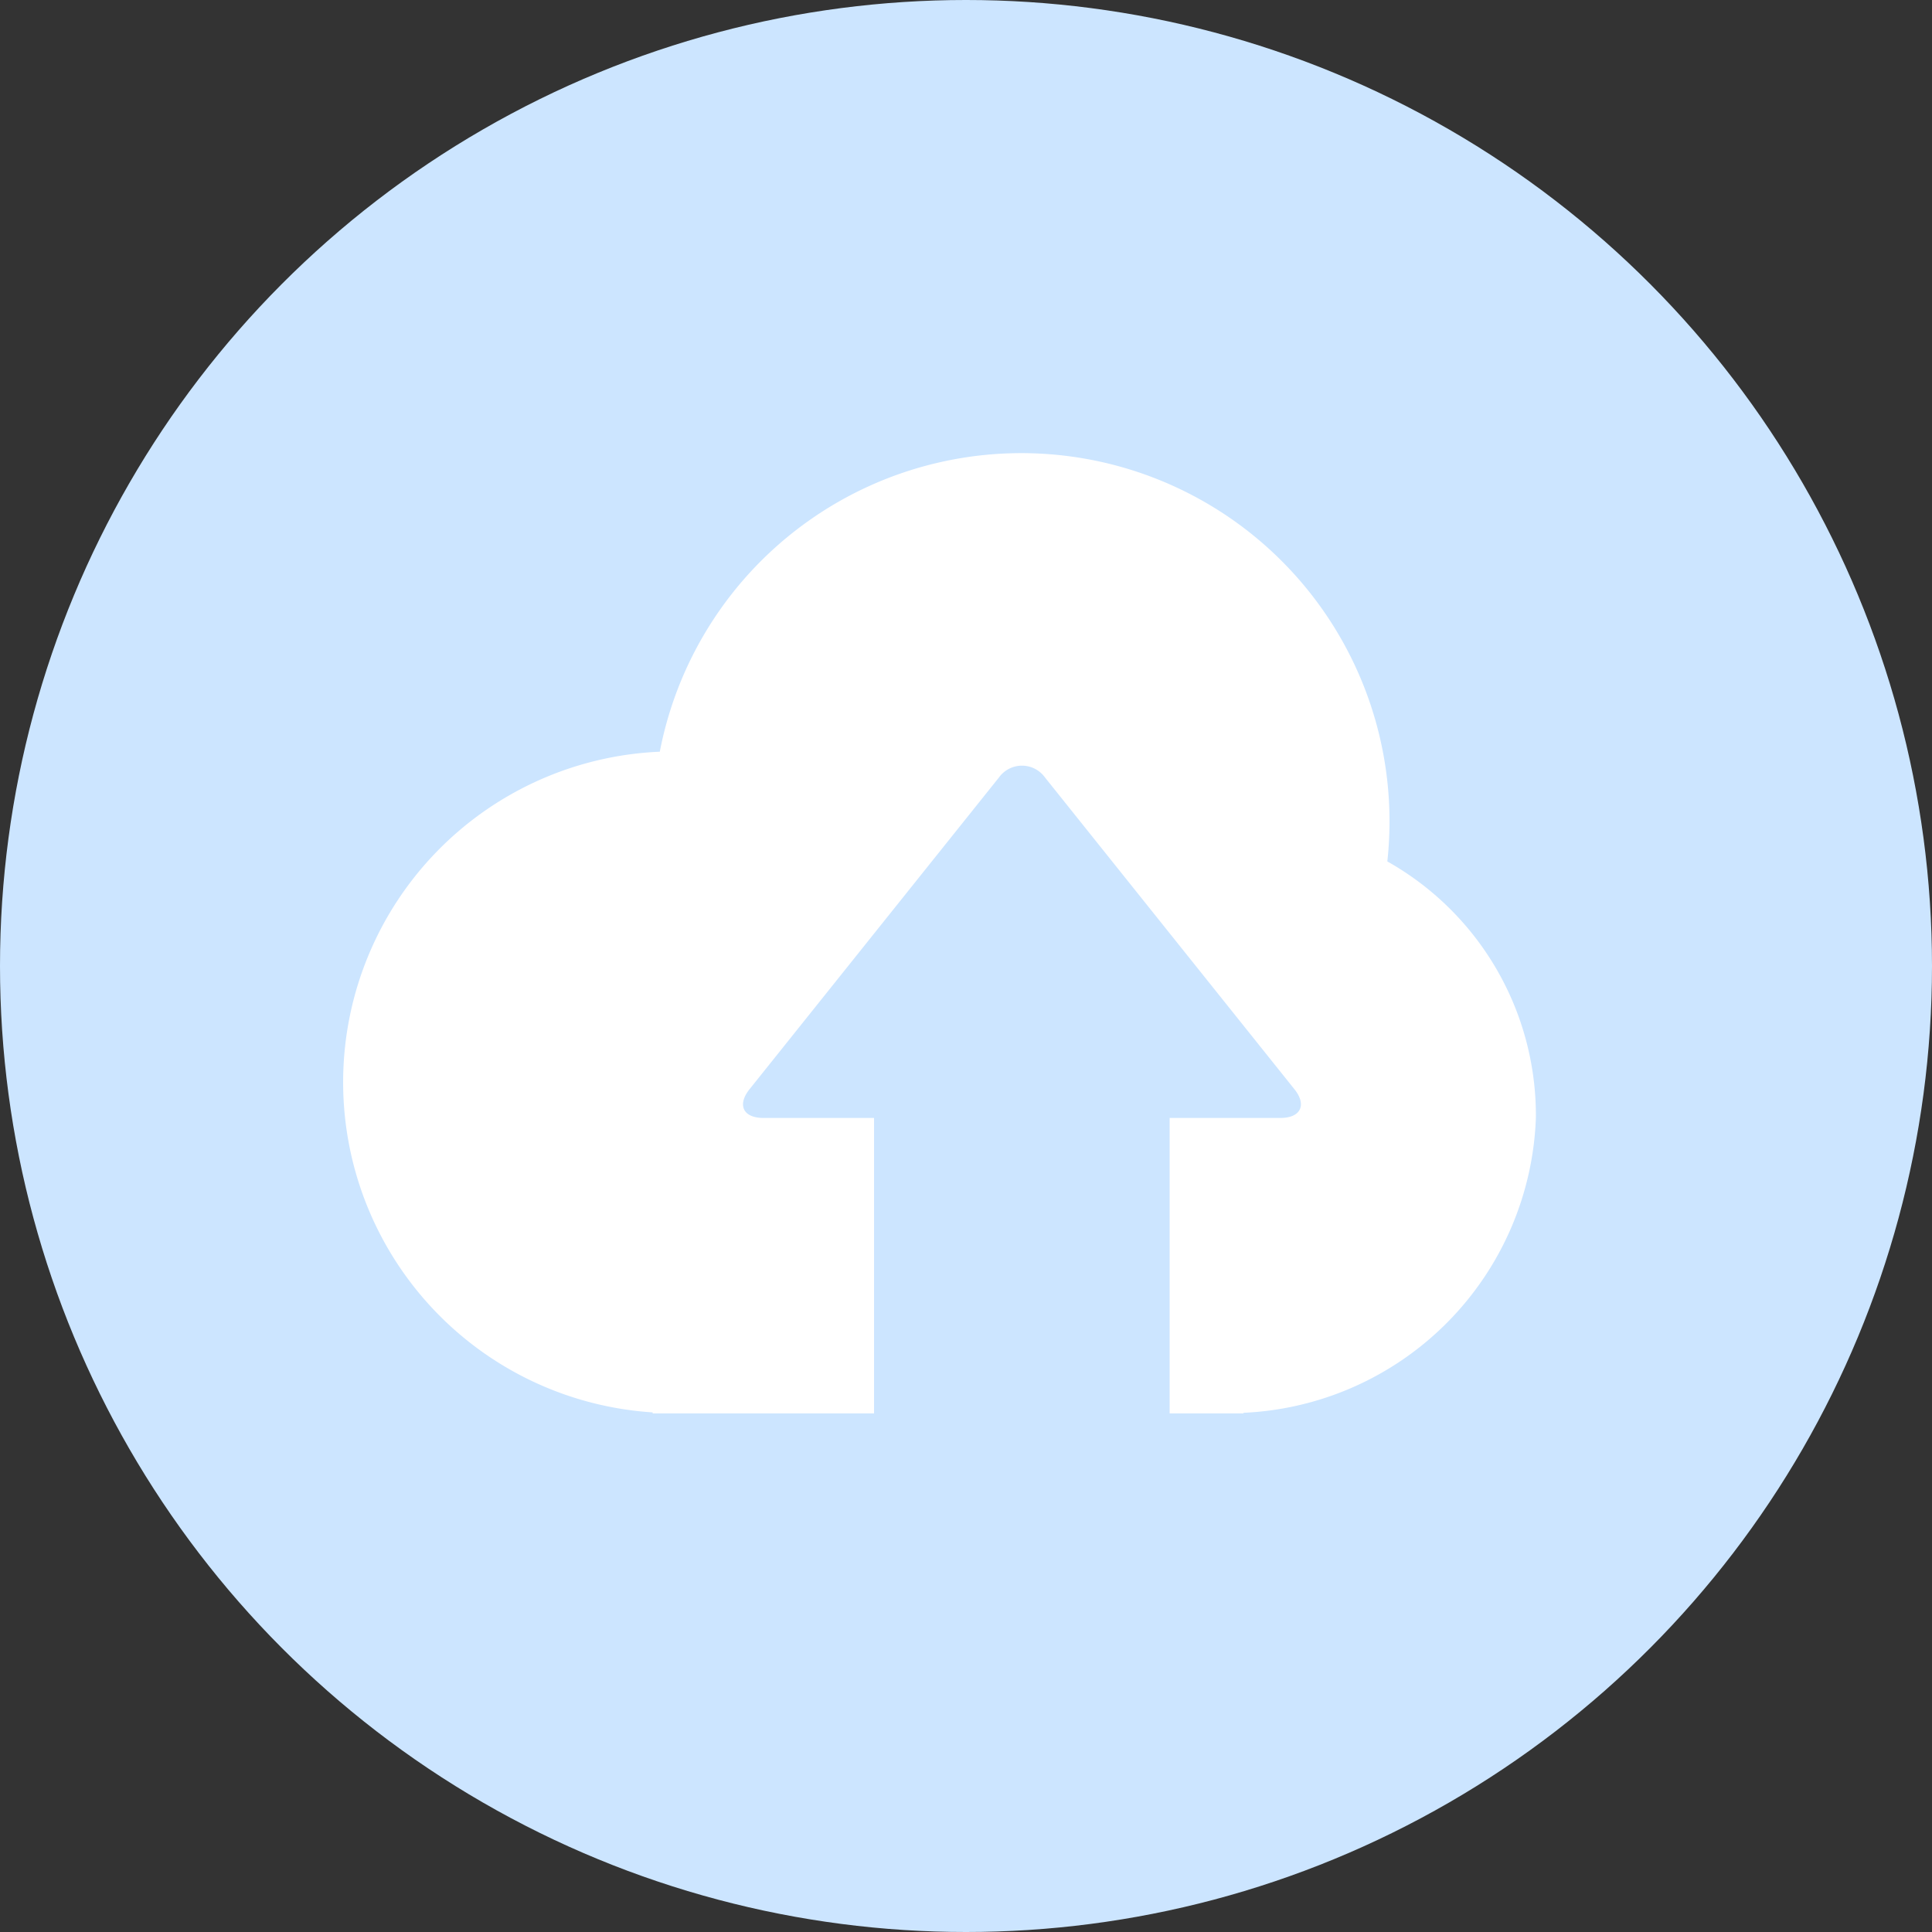 <svg xmlns="http://www.w3.org/2000/svg" width="37" height="37" viewBox="0 0 37 37">
  <rect x="0" y="0" width="37" height="37" fill="#333333" stroke="none"/>
  <g id="Group_1780" data-name="Group 1780" transform="translate(-942 -903)">
    <circle id="Ellipse_57" data-name="Ellipse 57" cx="18.5" cy="18.5" r="18.5" transform="translate(942 903)" fill="#cce5ff"/>
    <path id="noun-backup-5362864" d="M50.03,148.857a7.051,7.051,0,0,0-13.933-2.1,6.336,6.336,0,0,0-.137,12.653v.019H40.2v-5.658H38.082c-.39,0-.508-.249-.265-.552l4.774-5.967a.543.543,0,0,1,.884,0l4.774,5.967c.243.3.124.552-.265.552H45.861v5.658h1.414v-.011a5.868,5.868,0,0,0,5.6-5.647,5.583,5.583,0,0,0-2.849-4.915Z" transform="translate(918.539 770.639)" fill="#fff"/>
  </g>
</svg>
